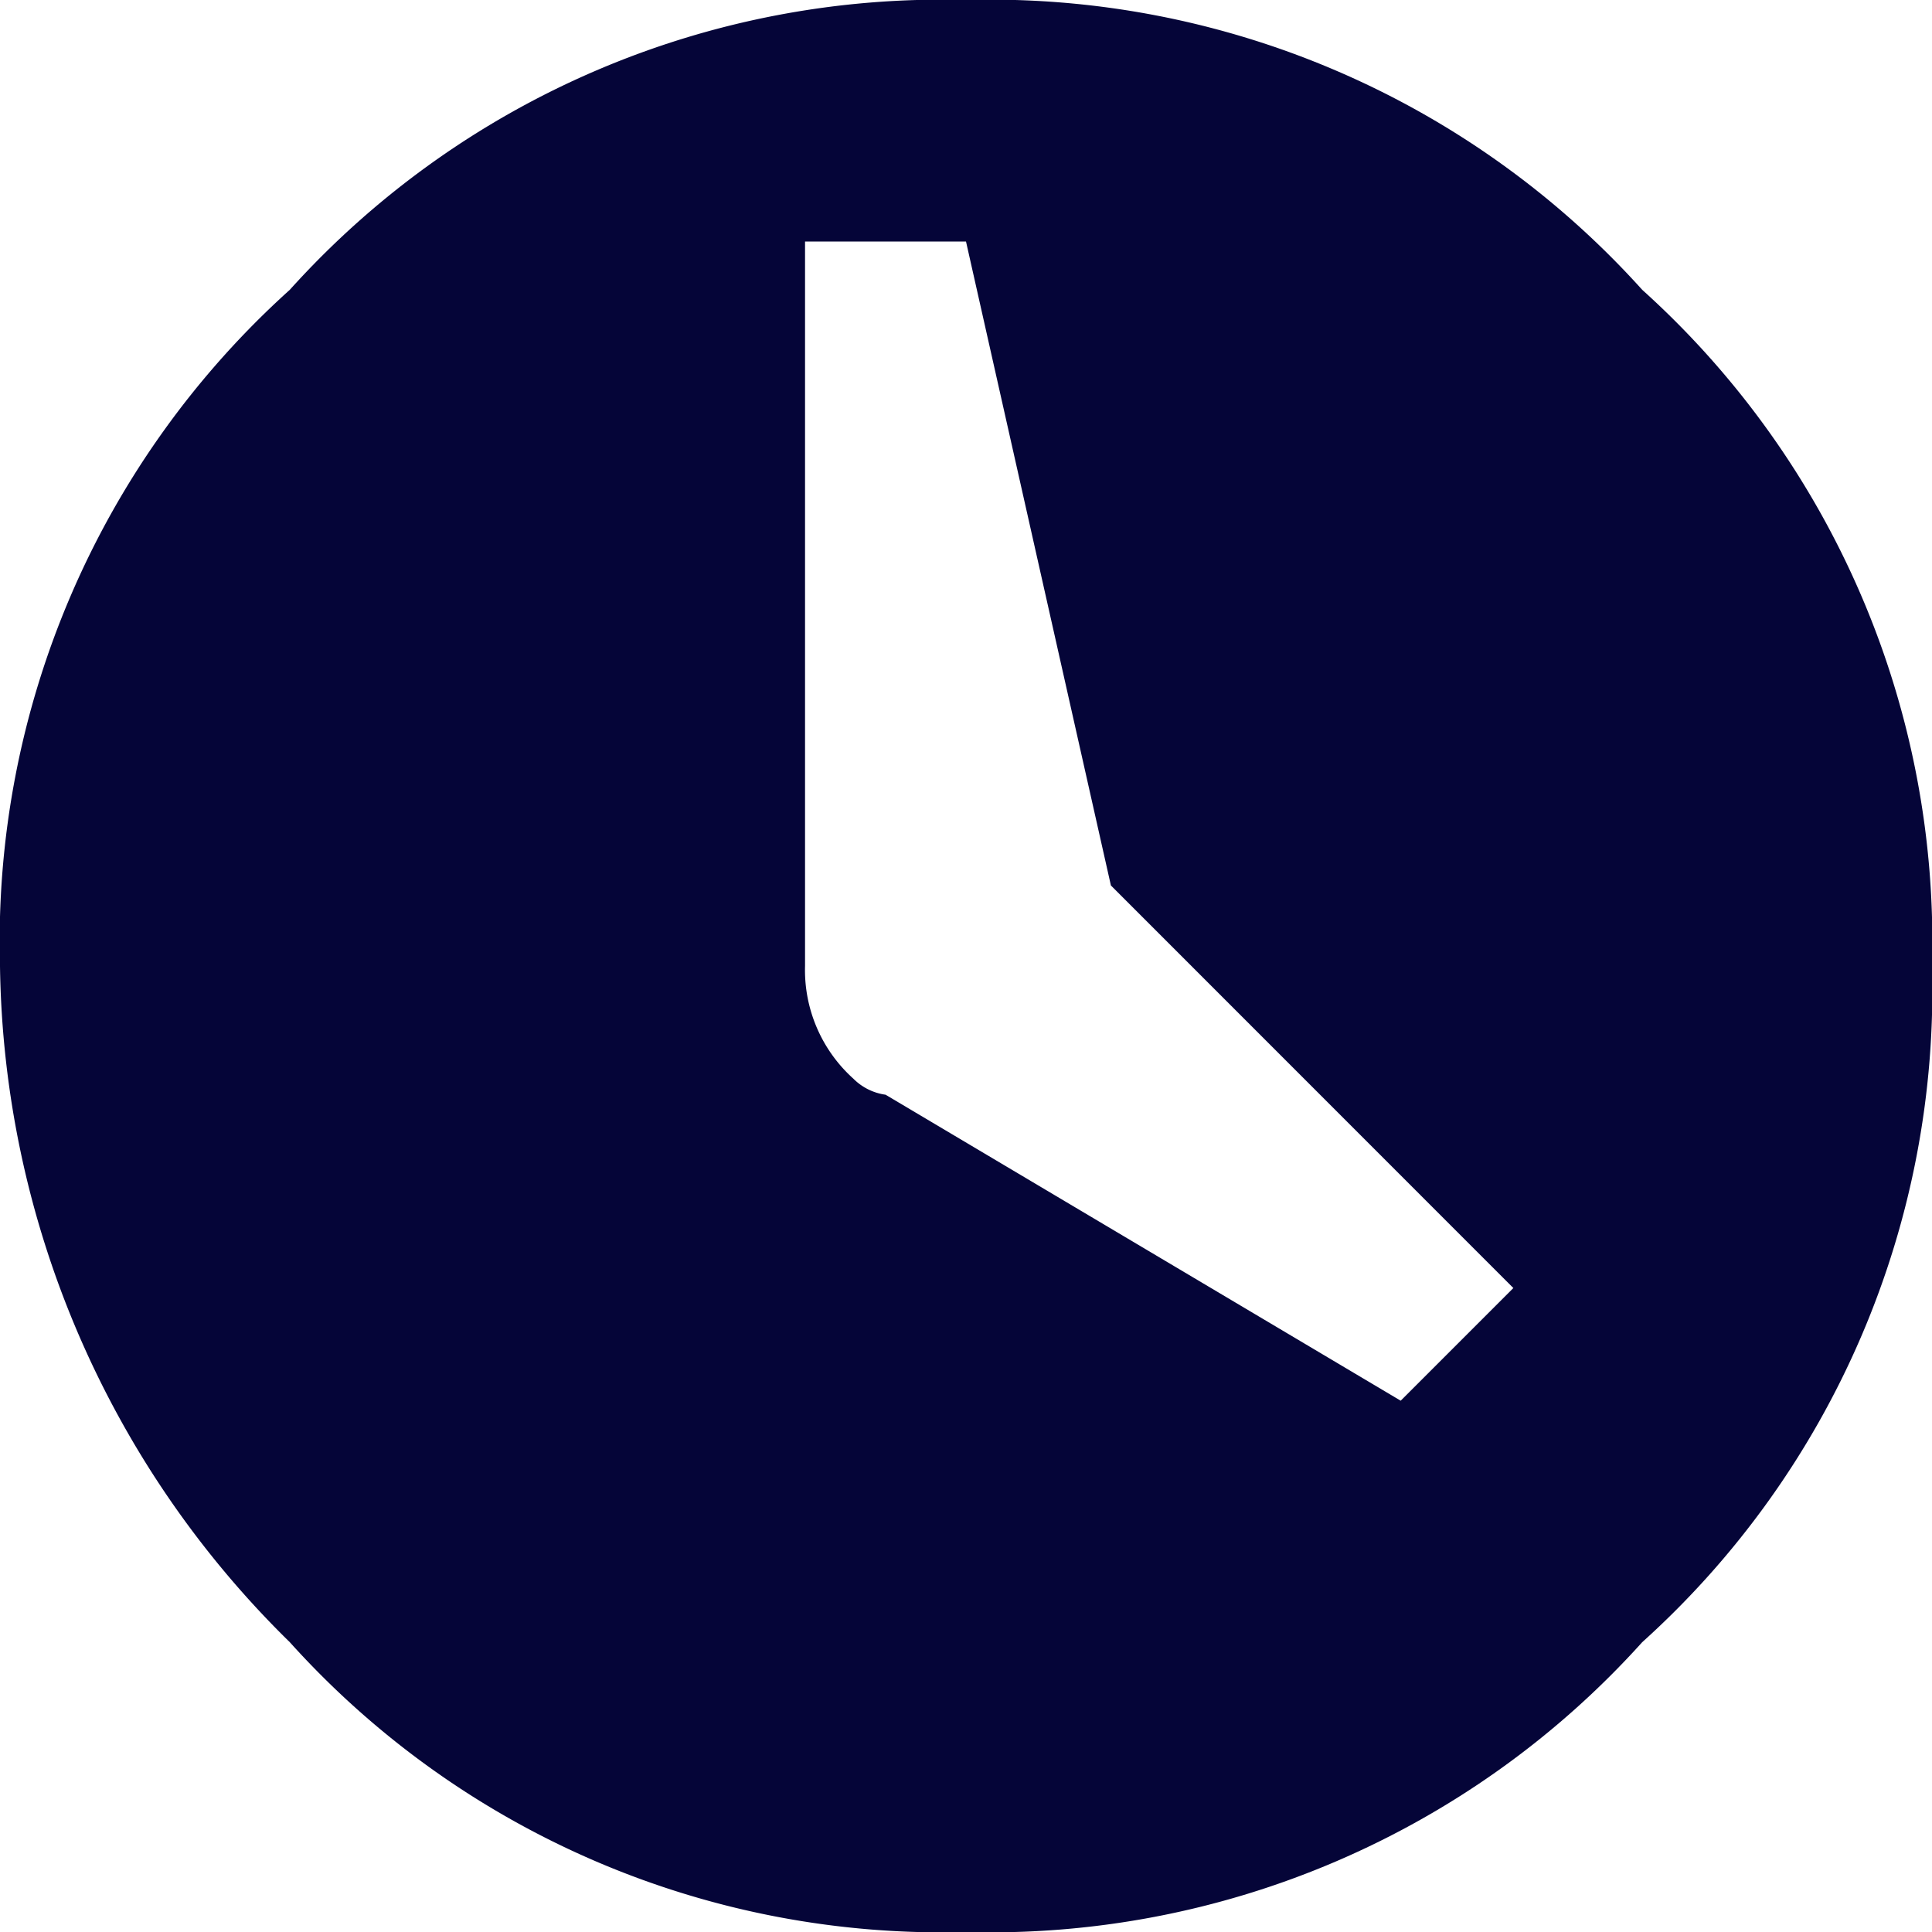 <svg id="Time" xmlns="http://www.w3.org/2000/svg" width="16" height="16" viewBox="0 0 16 16"><path id="Path_13" data-name="Path 13" d="M2.4 2.4A7.263 7.263 0 018 0a7.263 7.263 0 015.6 2.4A7.263 7.263 0 0116 8a7.263 7.263 0 01-2.4 5.6A7.263 7.263 0 018 16a7.263 7.263 0 01-5.6-2.4A7.984 7.984 0 010 8a7.263 7.263 0 012.4-5.6zm9.2 9.2l.933-.933L9.2 7.333 8 2H6.667v6a1.21 1.21 0 00.4.933.466.466 0 00.267.133z" fill="#050538"/></svg>